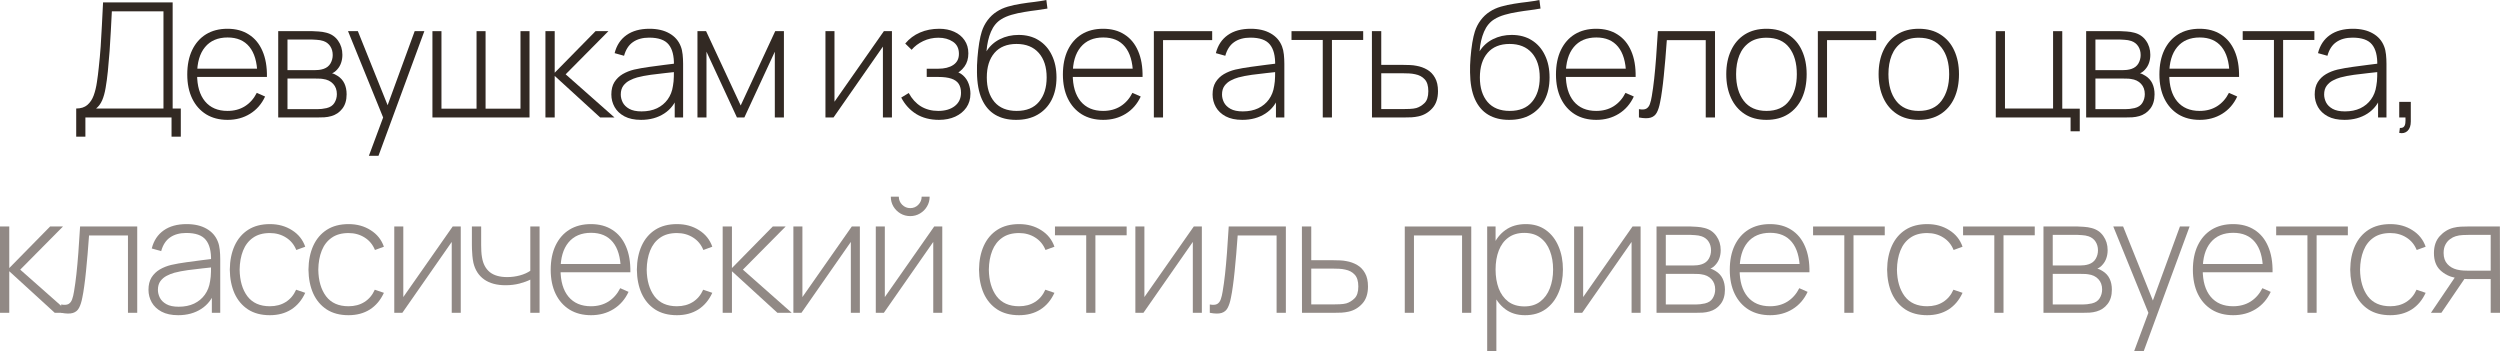 <?xml version="1.0" encoding="UTF-8"?> <svg xmlns="http://www.w3.org/2000/svg" viewBox="0 0 281.57 39.551" fill="none"><path d="M8.583 15.39V12.222C9.111 12.222 9.531 12.087 9.843 11.817C10.155 11.547 10.392 11.19 10.554 10.746C10.716 10.296 10.836 9.801 10.914 9.261C10.998 8.721 11.067 8.178 11.121 7.632C11.211 6.816 11.283 6.03 11.337 5.274C11.391 4.518 11.436 3.738 11.472 2.934C11.514 2.124 11.559 1.236 11.607 0.27H19.446V12.222H20.364V15.39H19.32V13.23H9.618V15.39H8.583ZM10.824 12.222H18.411V1.278H12.597C12.561 2.04 12.522 2.79 12.48 3.528C12.444 4.26 12.399 4.998 12.345 5.742C12.291 6.48 12.225 7.242 12.147 8.028C12.075 8.73 11.991 9.354 11.895 9.9C11.805 10.44 11.676 10.905 11.508 11.295C11.34 11.679 11.112 11.988 10.824 12.222Z" fill="#322923"></path><path d="M25.636 13.5C24.706 13.5 23.902 13.293 23.224 12.879C22.546 12.459 22.021 11.868 21.649 11.106C21.277 10.338 21.091 9.432 21.091 8.388C21.091 7.326 21.274 6.411 21.64 5.643C22.012 4.869 22.534 4.275 23.206 3.861C23.884 3.447 24.688 3.24 25.618 3.24C26.56 3.24 27.364 3.456 28.03 3.888C28.702 4.314 29.212 4.932 29.56 5.742C29.914 6.552 30.082 7.527 30.064 8.667H28.984V8.307C28.954 6.975 28.654 5.961 28.084 5.265C27.514 4.569 26.698 4.221 25.636 4.221C24.538 4.221 23.689 4.584 23.089 5.31C22.495 6.03 22.198 7.05 22.198 8.37C22.198 9.678 22.495 10.692 23.089 11.412C23.689 12.132 24.532 12.492 25.618 12.492C26.368 12.492 27.022 12.318 27.58 11.97C28.144 11.616 28.591 11.112 28.921 10.458L29.857 10.872C29.467 11.712 28.903 12.36 28.165 12.816C27.427 13.272 26.584 13.5 25.636 13.5ZM21.802 8.667V7.731H29.479V8.667H21.802Z" fill="#322923"></path><path d="M31.335 13.23V3.51H35.196C35.364 3.51 35.595 3.522 35.889 3.546C36.189 3.564 36.474 3.609 36.744 3.681C37.314 3.825 37.758 4.125 38.076 4.581C38.4 5.037 38.562 5.568 38.562 6.174C38.562 6.498 38.514 6.798 38.418 7.074C38.328 7.344 38.19 7.584 38.004 7.794C37.92 7.896 37.824 7.989 37.716 8.073C37.608 8.151 37.503 8.214 37.401 8.262C37.581 8.298 37.785 8.391 38.013 8.541C38.361 8.757 38.619 9.042 38.787 9.396C38.955 9.75 39.039 10.158 39.039 10.62C39.039 11.286 38.877 11.826 38.553 12.24C38.235 12.654 37.821 12.933 37.311 13.077C37.065 13.149 36.804 13.194 36.528 13.212C36.252 13.224 36 13.23 35.772 13.23H31.335ZM32.379 12.294H35.745C35.871 12.294 36.036 12.285 36.24 12.267C36.444 12.243 36.624 12.213 36.78 12.177C37.188 12.081 37.482 11.886 37.662 11.592C37.848 11.292 37.941 10.962 37.941 10.602C37.941 10.128 37.8 9.741 37.518 9.441C37.236 9.135 36.852 8.952 36.366 8.892C36.228 8.868 36.081 8.856 35.925 8.856C35.775 8.85 35.634 8.847 35.502 8.847H32.379V12.294ZM32.379 7.902H35.403C35.547 7.902 35.718 7.893 35.916 7.875C36.114 7.851 36.291 7.812 36.447 7.758C36.795 7.638 37.053 7.434 37.221 7.146C37.389 6.852 37.473 6.537 37.473 6.201C37.473 5.823 37.383 5.496 37.203 5.22C37.023 4.938 36.762 4.737 36.42 4.617C36.18 4.539 35.928 4.494 35.664 4.482C35.406 4.464 35.244 4.455 35.178 4.455H32.379V7.902Z" fill="#322923"></path><path d="M41.547 17.55L43.437 12.465L43.455 13.977L39.198 3.51H40.305L43.959 12.6H43.383L46.704 3.51H47.793L42.627 17.55H41.547Z" fill="#322923"></path><path d="M48.704 13.23V3.51H49.721V12.24H53.672V3.51H54.689V12.24H58.622V3.51H59.639V13.23H48.704Z" fill="#322923"></path><path d="M61.431 13.23V3.51H62.475V8.19L67.074 3.51H68.523L63.708 8.37L69.207 13.23H67.596L62.475 8.55V13.23H61.431Z" fill="#322923"></path><path d="M72.203 13.5C71.453 13.5 70.829 13.368 70.331 13.104C69.839 12.84 69.47 12.492 69.224 12.06C68.977 11.622 68.855 11.148 68.855 10.638C68.855 10.086 68.968 9.624 69.197 9.252C69.431 8.88 69.739 8.58 70.123 8.352C70.514 8.124 70.942 7.953 71.411 7.839C71.945 7.719 72.52 7.617 73.139 7.533C73.757 7.443 74.345 7.365 74.902 7.299C75.467 7.233 75.926 7.176 76.28 7.128L75.902 7.353C75.926 6.303 75.728 5.523 75.308 5.013C74.893 4.497 74.162 4.239 73.112 4.239C72.374 4.239 71.764 4.407 71.285 4.743C70.811 5.073 70.478 5.586 70.286 6.282L69.224 5.985C69.446 5.103 69.893 4.425 70.564 3.951C71.237 3.477 72.097 3.24 73.148 3.24C74.041 3.24 74.792 3.414 75.398 3.762C76.009 4.11 76.435 4.599 76.676 5.229C76.778 5.487 76.846 5.79 76.883 6.138C76.919 6.48 76.937 6.825 76.937 7.173V13.23H75.992V10.674L76.343 10.764C76.048 11.64 75.536 12.315 74.804 12.789C74.071 13.263 73.205 13.5 72.203 13.5ZM72.257 12.546C72.916 12.546 73.496 12.429 73.994 12.195C74.491 11.955 74.893 11.622 75.2 11.196C75.512 10.764 75.71 10.257 75.794 9.675C75.854 9.351 75.887 9 75.893 8.622C75.899 8.244 75.902 7.965 75.902 7.785L76.352 8.073C75.962 8.121 75.494 8.172 74.948 8.226C74.408 8.28 73.856 8.346 73.291 8.424C72.728 8.502 72.218 8.601 71.761 8.721C71.48 8.799 71.195 8.913 70.907 9.063C70.625 9.207 70.388 9.408 70.195 9.666C70.01 9.924 69.917 10.251 69.917 10.647C69.917 10.941 69.989 11.235 70.132 11.529C70.283 11.823 70.528 12.066 70.871 12.258C71.213 12.45 71.675 12.546 72.257 12.546Z" fill="#322923"></path><path d="M78.553 13.23V3.51H79.525L83.423 11.88L87.311 3.51H88.291V13.23H87.266V5.823L83.836 13.23H83L79.57 5.823V13.23H78.553Z" fill="#322923"></path><path d="M100.457 3.51V13.23H99.44V5.247L93.878 13.23H92.969V3.51H93.986V11.457L99.548 3.51H100.457Z" fill="#322923"></path><path d="M105.761 13.5C104.765 13.5 103.91 13.281 103.196 12.843C102.482 12.399 101.918 11.781 101.504 10.989L102.35 10.476C102.704 11.13 103.16 11.631 103.718 11.979C104.282 12.321 104.933 12.492 105.671 12.492C106.439 12.492 107.057 12.312 107.525 11.952C107.999 11.586 108.236 11.085 108.236 10.449C108.236 10.041 108.149 9.705 107.975 9.441C107.801 9.177 107.525 8.982 107.147 8.856C106.769 8.73 106.277 8.667 105.671 8.667H104.375V7.74H105.662C106.376 7.74 106.943 7.599 107.363 7.317C107.789 7.035 108.002 6.618 108.002 6.066C108.002 5.454 107.777 4.998 107.327 4.698C106.877 4.398 106.334 4.248 105.698 4.248C105.086 4.248 104.513 4.374 103.979 4.626C103.451 4.878 103.016 5.205 102.674 5.607L101.954 4.905C102.416 4.353 102.971 3.939 103.619 3.663C104.267 3.381 104.99 3.24 105.788 3.24C106.412 3.24 106.97 3.351 107.462 3.573C107.96 3.795 108.35 4.113 108.632 4.527C108.92 4.941 109.064 5.436 109.064 6.012C109.064 6.594 108.92 7.086 108.632 7.488C108.344 7.89 107.948 8.208 107.444 8.442L107.345 8.01C107.801 8.064 108.173 8.223 108.461 8.487C108.755 8.751 108.968 9.069 109.1 9.441C109.232 9.807 109.298 10.179 109.298 10.557C109.298 11.151 109.145 11.67 108.839 12.114C108.533 12.552 108.113 12.894 107.579 13.14C107.045 13.38 106.439 13.5 105.761 13.5Z" fill="#322923"></path><path d="M114.418 13.5C113.512 13.5 112.735 13.308 112.087 12.924C111.439 12.54 110.938 11.955 110.584 11.169C110.23 10.377 110.047 9.372 110.035 8.154C110.023 7.644 110.041 7.092 110.089 6.498C110.137 5.904 110.203 5.343 110.287 4.815C110.377 4.287 110.473 3.867 110.575 3.555C110.719 3.099 110.935 2.676 111.223 2.286C111.517 1.89 111.862 1.566 112.258 1.314C112.618 1.074 113.035 0.885 113.509 0.747C113.983 0.609 114.478 0.501 114.994 0.423C115.51 0.339 116.014 0.27 116.506 0.216C116.998 0.156 117.445 0.084 117.847 0L117.973 0.963C117.649 1.023 117.259 1.083 116.803 1.143C116.347 1.197 115.87 1.266 115.372 1.35C114.874 1.428 114.397 1.533 113.941 1.665C113.485 1.797 113.095 1.965 112.771 2.169C112.267 2.475 111.88 2.943 111.61 3.573C111.34 4.203 111.172 4.938 111.106 5.778C111.478 5.184 111.982 4.728 112.618 4.41C113.254 4.092 113.956 3.933 114.724 3.933C115.6 3.933 116.356 4.134 116.992 4.536C117.634 4.938 118.126 5.499 118.468 6.219C118.816 6.933 118.99 7.767 118.99 8.721C118.99 9.687 118.807 10.53 118.441 11.25C118.075 11.964 117.55 12.519 116.866 12.915C116.182 13.311 115.366 13.506 114.418 13.5ZM114.508 12.492C115.612 12.492 116.449 12.15 117.019 11.466C117.595 10.776 117.883 9.861 117.883 8.721C117.883 7.551 117.586 6.63 116.992 5.958C116.398 5.286 115.564 4.95 114.49 4.95C113.416 4.95 112.588 5.286 112.006 5.958C111.43 6.63 111.142 7.551 111.142 8.721C111.142 9.885 111.43 10.806 112.006 11.484C112.582 12.156 113.416 12.492 114.508 12.492Z" fill="#322923"></path><path d="M124.257 13.5C123.327 13.5 122.523 13.293 121.845 12.879C121.167 12.459 120.642 11.868 120.27 11.106C119.898 10.338 119.712 9.432 119.712 8.388C119.712 7.326 119.895 6.411 120.261 5.643C120.633 4.869 121.155 4.275 121.827 3.861C122.505 3.447 123.309 3.24 124.239 3.24C125.181 3.24 125.985 3.456 126.651 3.888C127.323 4.314 127.833 4.932 128.181 5.742C128.535 6.552 128.703 7.527 128.685 8.667H127.605V8.307C127.575 6.975 127.275 5.961 126.705 5.265C126.135 4.569 125.319 4.221 124.257 4.221C123.159 4.221 122.31 4.584 121.71 5.31C121.116 6.03 120.819 7.05 120.819 8.37C120.819 9.678 121.116 10.692 121.71 11.412C122.31 12.132 123.153 12.492 124.239 12.492C124.989 12.492 125.643 12.318 126.201 11.97C126.765 11.616 127.212 11.112 127.542 10.458L128.478 10.872C128.088 11.712 127.524 12.36 126.786 12.816C126.048 13.272 125.205 13.5 124.257 13.5ZM120.423 8.667V7.731H128.1V8.667H120.423Z" fill="#322923"></path><path d="M129.956 13.23V3.51H136.526V4.518H130.991V13.23H129.956Z" fill="#322923"></path><path d="M139.919 13.5C139.169 13.5 138.545 13.368 138.047 13.104C137.555 12.84 137.186 12.492 136.94 12.06C136.694 11.622 136.571 11.148 136.571 10.638C136.571 10.086 136.685 9.624 136.913 9.252C137.147 8.88 137.456 8.58 137.84 8.352C138.23 8.124 138.659 7.953 139.127 7.839C139.661 7.719 140.237 7.617 140.855 7.533C141.473 7.443 142.061 7.365 142.619 7.299C143.183 7.233 143.642 7.176 143.996 7.128L143.618 7.353C143.642 6.303 143.444 5.523 143.024 5.013C142.61 4.497 141.878 4.239 140.828 4.239C140.09 4.239 139.481 4.407 139.001 4.743C138.527 5.073 138.194 5.586 138.002 6.282L136.94 5.985C137.162 5.103 137.609 4.425 138.281 3.951C138.953 3.477 139.814 3.24 140.864 3.24C141.758 3.24 142.508 3.414 143.114 3.762C143.726 4.11 144.152 4.599 144.392 5.229C144.494 5.487 144.563 5.79 144.599 6.138C144.635 6.48 144.653 6.825 144.653 7.173V13.23H143.708V10.674L144.059 10.764C143.765 11.64 143.252 12.315 142.52 12.789C141.788 13.263 140.921 13.5 139.919 13.5ZM139.973 12.546C140.633 12.546 141.212 12.429 141.71 12.195C142.208 11.955 142.61 11.622 142.916 11.196C143.228 10.764 143.426 10.257 143.51 9.675C143.57 9.351 143.603 9 143.609 8.622C143.615 8.244 143.618 7.965 143.618 7.785L144.068 8.073C143.678 8.121 143.21 8.172 142.664 8.226C142.124 8.28 141.572 8.346 141.008 8.424C140.444 8.502 139.934 8.601 139.478 8.721C139.196 8.799 138.911 8.913 138.623 9.063C138.341 9.207 138.104 9.408 137.912 9.666C137.726 9.924 137.633 10.251 137.633 10.647C137.633 10.941 137.705 11.235 137.849 11.529C137.999 11.823 138.245 12.066 138.587 12.258C138.929 12.45 139.391 12.546 139.973 12.546Z" fill="#322923"></path><path d="M148.979 13.23V4.5H145.46V3.51H153.533V4.5H150.014V13.23H148.979Z" fill="#322923"></path><path d="M154.524 13.23L154.515 3.51H155.568V7.308H158.016C158.304 7.308 158.571 7.314 158.817 7.326C159.069 7.338 159.3 7.365 159.51 7.407C159.966 7.485 160.377 7.632 160.743 7.848C161.115 8.064 161.409 8.37 161.625 8.766C161.847 9.156 161.958 9.657 161.958 10.269C161.958 11.091 161.742 11.736 161.31 12.204C160.884 12.672 160.368 12.972 159.762 13.104C159.516 13.158 159.258 13.194 158.988 13.212C158.718 13.224 158.445 13.23 158.169 13.23H154.524ZM155.568 12.285H158.034C158.256 12.285 158.508 12.279 158.79 12.267C159.072 12.255 159.315 12.222 159.519 12.168C159.855 12.066 160.164 11.877 160.446 11.601C160.728 11.325 160.869 10.881 160.869 10.269C160.869 9.669 160.734 9.225 160.464 8.937C160.2 8.643 159.84 8.451 159.384 8.361C159.174 8.313 158.952 8.283 158.718 8.271C158.484 8.259 158.256 8.253 158.034 8.253H155.568V12.285Z" fill="#322923"></path><path d="M169.952 13.5C169.046 13.5 168.269 13.308 167.621 12.924C166.973 12.54 166.472 11.955 166.118 11.169C165.764 10.377 165.581 9.372 165.569 8.154C165.557 7.644 165.575 7.092 165.623 6.498C165.671 5.904 165.737 5.343 165.821 4.815C165.911 4.287 166.007 3.867 166.109 3.555C166.253 3.099 166.469 2.676 166.757 2.286C167.051 1.89 167.396 1.566 167.792 1.314C168.152 1.074 168.569 0.885 169.043 0.747C169.517 0.609 170.012 0.501 170.528 0.423C171.044 0.339 171.548 0.27 172.04 0.216C172.532 0.156 172.979 0.084 173.381 0L173.507 0.963C173.183 1.023 172.793 1.083 172.337 1.143C171.881 1.197 171.404 1.266 170.906 1.35C170.408 1.428 169.931 1.533 169.475 1.665C169.019 1.797 168.629 1.965 168.305 2.169C167.801 2.475 167.414 2.943 167.144 3.573C166.874 4.203 166.706 4.938 166.64 5.778C167.012 5.184 167.516 4.728 168.152 4.41C168.788 4.092 169.49 3.933 170.258 3.933C171.134 3.933 171.89 4.134 172.526 4.536C173.168 4.938 173.66 5.499 174.002 6.219C174.35 6.933 174.524 7.767 174.524 8.721C174.524 9.687 174.341 10.53 173.975 11.25C173.609 11.964 173.084 12.519 172.4 12.915C171.716 13.311 170.9 13.506 169.952 13.5ZM170.042 12.492C171.146 12.492 171.983 12.15 172.553 11.466C173.129 10.776 173.417 9.861 173.417 8.721C173.417 7.551 173.12 6.63 172.526 5.958C171.932 5.286 171.098 4.95 170.024 4.95C168.95 4.95 168.122 5.286 167.54 5.958C166.964 6.63 166.676 7.551 166.676 8.721C166.676 9.885 166.964 10.806 167.54 11.484C168.116 12.156 168.95 12.492 170.042 12.492Z" fill="#322923"></path><path d="M179.792 13.5C178.862 13.5 178.058 13.293 177.38 12.879C176.701 12.459 176.177 11.868 175.805 11.106C175.433 10.338 175.246 9.432 175.246 8.388C175.246 7.326 175.43 6.411 175.796 5.643C176.168 4.869 176.689 4.275 177.362 3.861C178.039 3.447 178.844 3.24 179.774 3.24C180.715 3.24 181.519 3.456 182.185 3.888C182.858 4.314 183.367 4.932 183.716 5.742C184.07 6.552 184.237 7.527 184.219 8.667H183.14V8.307C183.109 6.975 182.81 5.961 182.239 5.265C181.67 4.569 180.854 4.221 179.792 4.221C178.693 4.221 177.845 4.584 177.244 5.31C176.651 6.03 176.353 7.05 176.353 8.37C176.353 9.678 176.651 10.692 177.244 11.412C177.845 12.132 178.687 12.492 179.774 12.492C180.524 12.492 181.178 12.318 181.736 11.97C182.299 11.616 182.747 11.112 183.076 10.458L184.013 10.872C183.623 11.712 183.058 12.36 182.32 12.816C181.583 13.272 180.739 13.5 179.792 13.5ZM175.957 8.667V7.731H183.635V8.667H175.957Z" fill="#322923"></path><path d="M184.59 13.23V12.294C184.956 12.36 185.232 12.342 185.418 12.24C185.604 12.132 185.739 11.958 185.823 11.718C185.913 11.472 185.985 11.175 186.039 10.827C186.141 10.227 186.231 9.573 186.309 8.865C186.387 8.151 186.459 7.356 186.525 6.48C186.591 5.598 186.657 4.608 186.723 3.51H193.158V13.23H192.114V4.518H187.731C187.683 5.238 187.629 5.937 187.569 6.615C187.515 7.293 187.455 7.938 187.389 8.55C187.329 9.156 187.263 9.711 187.191 10.215C187.125 10.713 187.053 11.145 186.975 11.511C186.885 11.991 186.762 12.378 186.606 12.672C186.456 12.96 186.225 13.152 185.913 13.248C185.601 13.344 185.16 13.338 184.59 13.23Z" fill="#322923"></path><path d="M198.953 13.5C197.987 13.5 197.168 13.281 196.496 12.843C195.824 12.405 195.311 11.799 194.957 11.025C194.603 10.251 194.426 9.36 194.426 8.352C194.426 7.338 194.606 6.447 194.966 5.679C195.326 4.905 195.842 4.305 196.514 3.879C197.192 3.453 198.005 3.24 198.953 3.24C199.919 3.24 200.738 3.459 201.41 3.897C202.088 4.329 202.601 4.929 202.949 5.697C203.303 6.465 203.48 7.35 203.48 8.352C203.48 9.378 203.303 10.278 202.949 11.052C202.595 11.82 202.079 12.42 201.401 12.852C200.723 13.284 199.907 13.5 198.953 13.5ZM198.953 12.492C200.099 12.492 200.954 12.108 201.518 11.34C202.088 10.572 202.373 9.576 202.373 8.352C202.373 7.104 202.088 6.108 201.518 5.364C200.948 4.62 200.093 4.248 198.953 4.248C198.179 4.248 197.54 4.425 197.036 4.779C196.532 5.127 196.154 5.61 195.902 6.228C195.656 6.84 195.533 7.548 195.533 8.352C195.533 9.6 195.821 10.602 196.397 11.358C196.979 12.114 197.831 12.492 198.953 12.492Z" fill="#322923"></path><path d="M204.74 13.23V3.51H211.31V4.518H205.775V13.23H204.74Z" fill="#322923"></path><path d="M216.11 13.5C215.144 13.5 214.325 13.281 213.653 12.843C212.981 12.405 212.468 11.799 212.114 11.025C211.76 10.251 211.583 9.36 211.583 8.352C211.583 7.338 211.763 6.447 212.123 5.679C212.483 4.905 212.999 4.305 213.671 3.879C214.349 3.453 215.162 3.24 216.11 3.24C217.076 3.24 217.895 3.459 218.567 3.897C219.245 4.329 219.758 4.929 220.106 5.697C220.46 6.465 220.637 7.35 220.637 8.352C220.637 9.378 220.46 10.278 220.106 11.052C219.752 11.82 219.236 12.42 218.558 12.852C217.88 13.284 217.064 13.5 216.11 13.5ZM216.11 12.492C217.256 12.492 218.111 12.108 218.675 11.34C219.245 10.572 219.53 9.576 219.53 8.352C219.53 7.104 219.245 6.108 218.675 5.364C218.105 4.62 217.25 4.248 216.11 4.248C215.336 4.248 214.697 4.425 214.193 4.779C213.689 5.127 213.311 5.61 213.059 6.228C212.813 6.84 212.69 7.548 212.69 8.352C212.69 9.6 212.978 10.602 213.554 11.358C214.136 12.114 214.988 12.492 216.11 12.492Z" fill="#322923"></path><path d="M233.205 14.787V13.23H224.781V3.51H225.816V12.222H231.234V3.51H232.269V12.24H234.24V14.787H233.205Z" fill="#322923"></path><path d="M234.959 13.23V3.51H238.82C238.988 3.51 239.219 3.522 239.513 3.546C239.813 3.564 240.099 3.609 240.368 3.681C240.938 3.825 241.382 4.125 241.701 4.581C242.025 5.037 242.186 5.568 242.186 6.174C242.186 6.498 242.138 6.798 242.043 7.074C241.952 7.344 241.814 7.584 241.629 7.794C241.544 7.896 241.448 7.989 241.34 8.073C241.232 8.151 241.127 8.214 241.025 8.262C241.205 8.298 241.409 8.391 241.637 8.541C241.985 8.757 242.243 9.042 242.411 9.396C242.579 9.75 242.663 10.158 242.663 10.62C242.663 11.286 242.501 11.826 242.177 12.24C241.859 12.654 241.445 12.933 240.935 13.077C240.689 13.149 240.428 13.194 240.152 13.212C239.876 13.224 239.624 13.23 239.396 13.23H234.959ZM236.003 12.294H239.369C239.495 12.294 239.66 12.285 239.864 12.267C240.068 12.243 240.248 12.213 240.404 12.177C240.812 12.081 241.106 11.886 241.287 11.592C241.472 11.292 241.565 10.962 241.565 10.602C241.565 10.128 241.424 9.741 241.142 9.441C240.861 9.135 240.477 8.952 239.99 8.892C239.852 8.868 239.706 8.856 239.549 8.856C239.399 8.85 239.258 8.847 239.126 8.847H236.003V12.294ZM236.003 7.902H239.027C239.171 7.902 239.343 7.893 239.54 7.875C239.739 7.851 239.915 7.812 240.072 7.758C240.419 7.638 240.677 7.434 240.846 7.146C241.013 6.852 241.097 6.537 241.097 6.201C241.097 5.823 241.007 5.496 240.827 5.22C240.647 4.938 240.386 4.737 240.044 4.617C239.804 4.539 239.552 4.494 239.289 4.482C239.03 4.464 238.868 4.455 238.802 4.455H236.003V7.902Z" fill="#322923"></path><path d="M247.754 13.5C246.824 13.5 246.02 13.293 245.342 12.879C244.664 12.459 244.139 11.868 243.767 11.106C243.395 10.338 243.209 9.432 243.209 8.388C243.209 7.326 243.392 6.411 243.758 5.643C244.13 4.869 244.652 4.275 245.324 3.861C246.002 3.447 246.806 3.24 247.736 3.24C248.678 3.24 249.482 3.456 250.148 3.888C250.82 4.314 251.33 4.932 251.679 5.742C252.032 6.552 252.199 7.527 252.182 8.667H251.102V8.307C251.072 6.975 250.772 5.961 250.203 5.265C249.632 4.569 248.816 4.221 247.754 4.221C246.656 4.221 245.807 4.584 245.207 5.31C244.613 6.03 244.316 7.05 244.316 8.37C244.316 9.678 244.613 10.692 245.207 11.412C245.807 12.132 246.65 12.492 247.736 12.492C248.486 12.492 249.14 12.318 249.698 11.97C250.263 11.616 250.71 11.112 251.04 10.458L251.974 10.872C251.584 11.712 251.022 12.36 250.283 12.816C249.545 13.272 248.702 13.5 247.754 13.5ZM243.92 8.667V7.731H251.597V8.667H243.92Z" fill="#322923"></path><path d="M256.109 13.23V4.5H252.591V3.51H260.664V4.5H257.143V13.23H256.109Z" fill="#322923"></path><path d="M264.049 13.5C263.299 13.5 262.675 13.368 262.178 13.104C261.686 12.84 261.316 12.492 261.071 12.06C260.824 11.622 260.701 11.148 260.701 10.638C260.701 10.086 260.814 9.624 261.043 9.252C261.276 8.88 261.586 8.58 261.97 8.352C262.36 8.124 262.79 7.953 263.257 7.839C263.792 7.719 264.366 7.617 264.986 7.533C265.603 7.443 266.19 7.365 266.75 7.299C267.312 7.233 267.772 7.176 268.126 7.128L267.747 7.353C267.772 6.303 267.574 5.523 267.155 5.013C266.74 4.497 266.008 4.239 264.958 4.239C264.219 4.239 263.612 4.407 263.13 4.743C262.657 5.073 262.323 5.586 262.133 6.282L261.071 5.985C261.291 5.103 261.738 4.425 262.41 3.951C263.082 3.477 263.944 3.24 264.993 3.24C265.888 3.24 266.637 3.414 267.244 3.762C267.857 4.11 268.281 4.599 268.521 5.229C268.624 5.487 268.694 5.79 268.729 6.138C268.766 6.48 268.783 6.825 268.783 7.173V13.23H267.837V10.674L268.189 10.764C267.894 11.64 267.382 12.315 266.65 12.789C265.918 13.263 265.051 13.5 264.049 13.5ZM264.104 12.546C264.764 12.546 265.341 12.429 265.84 12.195C266.338 11.955 266.74 11.622 267.045 11.196C267.357 10.764 267.557 10.257 267.639 9.675C267.699 9.351 267.732 9 267.739 8.622C267.744 8.244 267.747 7.965 267.747 7.785L268.199 8.073C267.807 8.121 267.339 8.172 266.795 8.226C266.253 8.28 265.703 8.346 265.138 8.424C264.574 8.502 264.064 8.601 263.607 8.721C263.327 8.799 263.04 8.913 262.752 9.063C262.47 9.207 262.233 9.408 262.043 9.666C261.855 9.924 261.763 10.251 261.763 10.647C261.763 10.941 261.835 11.235 261.978 11.529C262.128 11.823 262.375 12.066 262.717 12.258C263.06 12.45 263.522 12.546 264.104 12.546Z" fill="#322923"></path><path d="M270.22 14.967L270.293 14.409C270.515 14.421 270.67 14.37 270.76 14.256C270.85 14.148 270.9 14.001 270.912 13.815C270.93 13.635 270.935 13.44 270.922 13.23H270.22V11.475H271.524V13.68C271.524 14.154 271.402 14.508 271.157 14.742C270.91 14.976 270.597 15.051 270.22 14.967Z" fill="#322923"></path><path d="M0 35.23V25.51H1.044V30.19L5.643 25.51H7.092L2.277 30.37L7.776 35.23H6.165L1.044 30.55V35.23H0Z" fill="#918985"></path><path d="M6.888 35.23V34.294C7.254 34.36 7.53 34.342 7.716 34.24C7.902 34.132 8.037 33.958 8.121 33.718C8.211 33.472 8.283 33.175 8.337 32.827C8.439 32.227 8.529 31.573 8.607 30.865C8.685 30.151 8.757 29.356 8.823 28.48C8.889 27.598 8.955 26.608 9.021 25.51H15.456V35.23H14.412V26.518H10.029C9.981 27.238 9.927 27.937 9.867 28.615C9.813 29.293 9.753 29.938 9.687 30.55C9.627 31.156 9.561 31.711 9.489 32.215C9.423 32.713 9.351 33.145 9.273 33.511C9.183 33.991 9.06 34.378 8.904 34.672C8.754 34.96 8.523 35.152 8.211 35.248C7.899 35.344 7.458 35.338 6.888 35.23Z" fill="#918985"></path><path d="M20.071 35.5C19.321 35.5 18.697 35.368 18.199 35.104C17.707 34.84 17.338 34.492 17.092 34.06C16.846 33.622 16.723 33.148 16.723 32.638C16.723 32.086 16.837 31.624 17.065 31.252C17.299 30.88 17.608 30.58 17.992 30.352C18.382 30.124 18.811 29.953 19.279 29.839C19.813 29.719 20.389 29.617 21.007 29.533C21.625 29.443 22.213 29.365 22.771 29.299C23.335 29.233 23.794 29.176 24.148 29.128L23.77 29.353C23.794 28.303 23.596 27.523 23.176 27.013C22.762 26.497 22.03 26.239 20.98 26.239C20.242 26.239 19.633 26.407 19.153 26.743C18.679 27.073 18.346 27.586 18.154 28.282L17.092 27.985C17.314 27.103 17.761 26.425 18.433 25.951C19.105 25.477 19.966 25.24 21.016 25.24C21.91 25.24 22.66 25.414 23.266 25.762C23.878 26.11 24.304 26.599 24.544 27.229C24.646 27.487 24.715 27.79 24.751 28.138C24.787 28.48 24.805 28.825 24.805 29.173V35.23H23.86V32.674L24.211 32.764C23.917 33.64 23.404 34.315 22.672 34.789C21.94 35.263 21.073 35.5 20.071 35.5ZM20.125 34.546C20.785 34.546 21.364 34.429 21.862 34.195C22.36 33.955 22.762 33.622 23.068 33.196C23.38 32.764 23.578 32.257 23.662 31.675C23.722 31.351 23.755 31 23.761 30.622C23.767 30.244 23.77 29.965 23.77 29.785L24.22 30.073C23.83 30.121 23.362 30.172 22.816 30.226C22.276 30.28 21.724 30.346 21.16 30.424C20.596 30.502 20.086 30.601 19.63 30.721C19.348 30.799 19.063 30.913 18.775 31.063C18.493 31.207 18.256 31.408 18.064 31.666C17.878 31.924 17.785 32.251 17.785 32.647C17.785 32.941 17.857 33.235 18.001 33.529C18.151 33.823 18.397 34.066 18.739 34.258C19.081 34.45 19.543 34.546 20.125 34.546Z" fill="#918985"></path><path d="M30.391 35.5C29.419 35.5 28.6 35.284 27.934 34.852C27.268 34.414 26.761 33.811 26.413 33.043C26.071 32.269 25.894 31.378 25.882 30.37C25.894 29.344 26.074 28.447 26.422 27.679C26.776 26.905 27.286 26.305 27.952 25.879C28.618 25.453 29.434 25.24 30.4 25.24C31.342 25.24 32.17 25.468 32.884 25.924C33.604 26.374 34.102 26.995 34.378 27.787L33.37 28.156C33.124 27.55 32.737 27.082 32.209 26.752C31.681 26.416 31.075 26.248 30.391 26.248C29.623 26.248 28.99 26.425 28.492 26.779C27.994 27.127 27.622 27.61 27.376 28.228C27.13 28.846 27.001 29.56 26.989 30.37C27.007 31.612 27.298 32.611 27.862 33.367C28.432 34.117 29.275 34.492 30.391 34.492C31.081 34.492 31.678 34.333 32.182 34.015C32.692 33.697 33.082 33.235 33.352 32.629L34.378 32.98C34 33.802 33.472 34.429 32.794 34.861C32.116 35.287 31.315 35.5 30.391 35.5Z" fill="#918985"></path><path d="M39.251 35.5C38.279 35.5 37.46 35.284 36.794 34.852C36.128 34.414 35.621 33.811 35.273 33.043C34.931 32.269 34.754 31.378 34.742 30.37C34.754 29.344 34.934 28.447 35.282 27.679C35.636 26.905 36.146 26.305 36.812 25.879C37.478 25.453 38.294 25.24 39.26 25.24C40.202 25.24 41.03 25.468 41.744 25.924C42.464 26.374 42.962 26.995 43.238 27.787L42.23 28.156C41.984 27.55 41.597 27.082 41.069 26.752C40.541 26.416 39.935 26.248 39.251 26.248C38.483 26.248 37.85 26.425 37.352 26.779C36.854 27.127 36.482 27.61 36.236 28.228C35.99 28.846 35.861 29.56 35.849 30.37C35.867 31.612 36.158 32.611 36.722 33.367C37.292 34.117 38.135 34.492 39.251 34.492C39.941 34.492 40.538 34.333 41.042 34.015C41.552 33.697 41.942 33.235 42.212 32.629L43.238 32.98C42.86 33.802 42.332 34.429 41.654 34.861C40.976 35.287 40.175 35.5 39.251 35.5Z" fill="#918985"></path><path d="M51.894 25.51V35.23H50.877V27.247L45.315 35.23H44.406V25.51H45.423V33.457L50.985 25.51H51.894Z" fill="#918985"></path><path d="M59.727 35.23V31.495C59.409 31.657 59.004 31.804 58.512 31.936C58.026 32.062 57.498 32.125 56.928 32.125C55.95 32.125 55.152 31.909 54.534 31.477C53.916 31.039 53.511 30.412 53.319 29.596C53.265 29.344 53.226 29.08 53.202 28.804C53.178 28.528 53.163 28.279 53.157 28.057C53.151 27.829 53.148 27.67 53.148 27.58V25.51H54.192V27.58C54.192 27.802 54.198 28.039 54.21 28.291C54.222 28.543 54.249 28.783 54.291 29.011C54.411 29.725 54.702 30.271 55.164 30.649C55.632 31.021 56.283 31.207 57.117 31.207C57.615 31.207 58.095 31.144 58.557 31.018C59.019 30.892 59.409 30.718 59.727 30.496V25.51H60.771V35.23H59.727Z" fill="#918985"></path><path d="M66.571 35.5C65.64 35.5 64.836 35.293 64.159 34.879C63.48 34.459 62.956 33.868 62.584 33.106C62.212 32.338 62.025 31.432 62.025 30.388C62.025 29.326 62.209 28.411 62.575 27.643C62.947 26.869 63.468 26.275 64.141 25.861C64.818 25.447 65.622 25.24 66.553 25.24C67.494 25.24 68.298 25.456 68.964 25.888C69.637 26.314 70.146 26.932 70.495 27.742C70.849 28.552 71.016 29.527 70.998 30.667H69.918V30.307C69.888 28.975 69.589 27.961 69.018 27.265C68.449 26.569 67.632 26.221 66.571 26.221C65.472 26.221 64.624 26.584 64.023 27.31C63.43 28.03 63.132 29.05 63.132 30.37C63.132 31.678 63.43 32.692 64.023 33.412C64.624 34.132 65.466 34.492 66.553 34.492C67.303 34.492 67.956 34.318 68.515 33.97C69.078 33.616 69.525 33.112 69.855 32.458L70.792 32.872C70.402 33.712 69.837 34.36 69.099 34.816C68.361 35.272 67.518 35.5 66.571 35.5ZM62.736 30.667V29.731H70.414V30.667H62.736Z" fill="#918985"></path><path d="M76.238 35.5C75.266 35.5 74.447 35.284 73.781 34.852C73.115 34.414 72.608 33.811 72.26 33.043C71.918 32.269 71.741 31.378 71.729 30.37C71.741 29.344 71.921 28.447 72.269 27.679C72.623 26.905 73.133 26.305 73.799 25.879C74.465 25.453 75.281 25.24 76.247 25.24C77.189 25.24 78.017 25.468 78.731 25.924C79.451 26.374 79.949 26.995 80.225 27.787L79.217 28.156C78.971 27.55 78.584 27.082 78.056 26.752C77.528 26.416 76.922 26.248 76.238 26.248C75.47 26.248 74.837 26.425 74.339 26.779C73.841 27.127 73.469 27.61 73.223 28.228C72.977 28.846 72.848 29.56 72.836 30.37C72.854 31.612 73.145 32.611 73.709 33.367C74.279 34.117 75.122 34.492 76.238 34.492C76.928 34.492 77.525 34.333 78.029 34.015C78.539 33.697 78.929 33.235 79.199 32.629L80.225 32.98C79.847 33.802 79.319 34.429 78.641 34.861C77.963 35.287 77.162 35.5 76.238 35.5Z" fill="#918985"></path><path d="M81.393 35.23V25.51H82.437V30.19L87.036 25.51H88.485L83.67 30.37L89.169 35.23H87.558L82.437 30.55V35.23H81.393Z" fill="#918985"></path><path d="M96.845 25.51V35.23H95.828V27.247L90.266 35.23H89.357V25.51H90.374V33.457L95.936 25.51H96.845Z" fill="#918985"></path><path d="M102.518 24.34C102.116 24.34 101.747 24.241 101.411 24.043C101.08 23.845 100.817 23.581 100.619 23.251C100.427 22.921 100.33 22.555 100.33 22.153H101.231C101.231 22.501 101.357 22.804 101.609 23.062C101.866 23.314 102.17 23.44 102.518 23.44C102.878 23.44 103.181 23.314 103.426 23.062C103.679 22.804 103.805 22.501 103.805 22.153H104.705C104.705 22.555 104.605 22.921 104.408 23.251C104.215 23.581 103.952 23.845 103.616 24.043C103.286 24.241 102.92 24.34 102.518 24.34ZM106.127 25.51V35.23H105.11V27.247L99.547 35.23H98.639V25.51H99.656V33.457L105.218 25.51H106.127Z" fill="#918985"></path><path d="M114.773 35.5C113.801 35.5 112.982 35.284 112.316 34.852C111.65 34.414 111.143 33.811 110.795 33.043C110.453 32.269 110.276 31.378 110.264 30.37C110.276 29.344 110.456 28.447 110.804 27.679C111.158 26.905 111.668 26.305 112.334 25.879C113 25.453 113.816 25.24 114.782 25.24C115.724 25.24 116.552 25.468 117.266 25.924C117.986 26.374 118.484 26.995 118.76 27.787L117.752 28.156C117.506 27.55 117.119 27.082 116.591 26.752C116.063 26.416 115.457 26.248 114.773 26.248C114.005 26.248 113.372 26.425 112.874 26.779C112.376 27.127 112.004 27.61 111.758 28.228C111.512 28.846 111.383 29.56 111.371 30.37C111.389 31.612 111.68 32.611 112.244 33.367C112.814 34.117 113.657 34.492 114.773 34.492C115.463 34.492 116.06 34.333 116.564 34.015C117.074 33.697 117.464 33.235 117.734 32.629L118.76 32.98C118.382 33.802 117.854 34.429 117.176 34.861C116.498 35.287 115.697 35.5 114.773 35.5Z" fill="#918985"></path><path d="M122.338 35.23V26.5H118.819V25.51H126.892V26.5H123.373V35.23H122.338Z" fill="#918985"></path><path d="M135.362 25.51V35.23H134.345V27.247L128.783 35.23H127.874V25.51H128.891V33.457L134.453 25.51H135.362Z" fill="#918985"></path><path d="M136.256 35.23V34.294C136.622 34.36 136.898 34.342 137.084 34.24C137.27 34.132 137.405 33.958 137.489 33.718C137.579 33.472 137.651 33.175 137.705 32.827C137.807 32.227 137.897 31.573 137.975 30.865C138.053 30.151 138.125 29.356 138.191 28.48C138.257 27.598 138.323 26.608 138.389 25.51H144.824V35.23H143.78V26.518H139.397C139.349 27.238 139.295 27.937 139.235 28.615C139.181 29.293 139.121 29.938 139.055 30.55C138.995 31.156 138.929 31.711 138.857 32.215C138.791 32.713 138.719 33.145 138.641 33.511C138.551 33.991 138.428 34.378 138.272 34.672C138.122 34.96 137.891 35.152 137.579 35.248C137.267 35.344 136.826 35.338 136.256 35.23Z" fill="#918985"></path><path d="M146.64 35.23L146.631 25.51H147.684V29.308H150.132C150.42 29.308 150.687 29.314 150.933 29.326C151.185 29.338 151.416 29.365 151.626 29.407C152.082 29.485 152.493 29.632 152.859 29.848C153.231 30.064 153.525 30.37 153.741 30.766C153.963 31.156 154.074 31.657 154.074 32.269C154.074 33.091 153.858 33.736 153.426 34.204C153 34.672 152.484 34.972 151.878 35.104C151.632 35.158 151.374 35.194 151.104 35.212C150.834 35.224 150.561 35.23 150.285 35.23H146.64ZM147.684 34.285H150.15C150.372 34.285 150.624 34.279 150.906 34.267C151.188 34.255 151.431 34.222 151.635 34.168C151.971 34.066 152.28 33.877 152.562 33.601C152.844 33.325 152.985 32.881 152.985 32.269C152.985 31.669 152.85 31.225 152.58 30.937C152.316 30.643 151.956 30.451 151.5 30.361C151.29 30.313 151.068 30.283 150.834 30.271C150.6 30.259 150.372 30.253 150.15 30.253H147.684V34.285Z" fill="#918985"></path><path d="M158.217 35.23V25.51H165.705V35.23H164.669V26.518H159.251V35.23H158.217Z" fill="#918985"></path><path d="M171.755 35.5C170.879 35.5 170.138 35.272 169.533 34.816C168.926 34.36 168.464 33.745 168.146 32.971C167.828 32.197 167.669 31.324 167.669 30.352C167.669 29.374 167.828 28.501 168.146 27.733C168.464 26.959 168.935 26.35 169.56 25.906C170.183 25.462 170.948 25.24 171.854 25.24C172.737 25.24 173.49 25.465 174.113 25.915C174.737 26.365 175.211 26.977 175.535 27.751C175.866 28.525 176.03 29.392 176.03 30.352C176.03 31.324 175.863 32.2 175.526 32.98C175.196 33.754 174.714 34.369 174.077 34.825C173.447 35.275 172.674 35.5 171.755 35.5ZM167.498 39.55V25.51H168.444V32.998H168.533V39.55H167.498ZM171.692 34.51C172.406 34.51 173 34.327 173.475 33.961C173.954 33.595 174.315 33.1 174.554 32.476C174.8 31.846 174.923 31.138 174.923 30.352C174.923 29.572 174.803 28.873 174.563 28.255C174.329 27.631 173.972 27.139 173.493 26.779C173.018 26.413 172.412 26.23 171.674 26.23C170.96 26.23 170.364 26.407 169.883 26.761C169.403 27.109 169.043 27.595 168.804 28.219C168.563 28.843 168.444 29.554 168.444 30.352C168.444 31.144 168.56 31.855 168.795 32.485C169.034 33.109 169.394 33.604 169.874 33.97C170.361 34.33 170.966 34.51 171.692 34.51Z" fill="#918985"></path><path d="M184.778 25.51V35.23H183.761V27.247L178.199 35.23H177.29V25.51H178.307V33.457L183.869 25.51H184.778Z" fill="#918985"></path><path d="M186.572 35.23V25.51H190.433C190.601 25.51 190.832 25.522 191.126 25.546C191.426 25.564 191.711 25.609 191.981 25.681C192.551 25.825 192.995 26.125 193.313 26.581C193.637 27.037 193.799 27.568 193.799 28.174C193.799 28.498 193.751 28.798 193.655 29.074C193.565 29.344 193.427 29.584 193.241 29.794C193.157 29.896 193.061 29.989 192.953 30.073C192.845 30.151 192.74 30.214 192.638 30.262C192.818 30.298 193.022 30.391 193.25 30.541C193.598 30.757 193.856 31.042 194.024 31.396C194.192 31.75 194.276 32.158 194.276 32.62C194.276 33.286 194.114 33.826 193.79 34.24C193.472 34.654 193.058 34.933 192.548 35.077C192.302 35.149 192.041 35.194 191.765 35.212C191.489 35.224 191.237 35.23 191.009 35.23H186.572ZM187.616 34.294H190.982C191.108 34.294 191.273 34.285 191.477 34.267C191.681 34.243 191.861 34.213 192.017 34.177C192.425 34.081 192.719 33.886 192.899 33.592C193.085 33.292 193.178 32.962 193.178 32.602C193.178 32.128 193.037 31.741 192.755 31.441C192.473 31.135 192.089 30.952 191.603 30.892C191.465 30.868 191.318 30.856 191.162 30.856C191.012 30.85 190.871 30.847 190.739 30.847H187.616V34.294ZM187.616 29.902H190.64C190.784 29.902 190.955 29.893 191.153 29.875C191.351 29.851 191.528 29.812 191.684 29.758C192.032 29.638 192.29 29.434 192.458 29.146C192.626 28.852 192.71 28.537 192.71 28.201C192.71 27.823 192.62 27.496 192.44 27.22C192.26 26.938 191.999 26.737 191.657 26.617C191.417 26.539 191.165 26.494 190.901 26.482C190.643 26.464 190.481 26.455 190.415 26.455H187.616V29.902Z" fill="#918985"></path><path d="M199.367 35.5C198.437 35.5 197.633 35.293 196.955 34.879C196.277 34.459 195.752 33.868 195.38 33.106C195.008 32.338 194.822 31.432 194.822 30.388C194.822 29.326 195.005 28.411 195.371 27.643C195.743 26.869 196.265 26.275 196.937 25.861C197.615 25.447 198.419 25.24 199.349 25.24C200.291 25.24 201.095 25.456 201.761 25.888C202.433 26.314 202.943 26.932 203.291 27.742C203.645 28.552 203.813 29.527 203.795 30.667H202.715V30.307C202.685 28.975 202.385 27.961 201.815 27.265C201.245 26.569 200.429 26.221 199.367 26.221C198.269 26.221 197.42 26.584 196.82 27.31C196.226 28.03 195.929 29.05 195.929 30.37C195.929 31.678 196.226 32.692 196.82 33.412C197.42 34.132 198.263 34.492 199.349 34.492C200.099 34.492 200.753 34.318 201.311 33.97C201.875 33.616 202.322 33.112 202.652 32.458L203.588 32.872C203.198 33.712 202.634 34.36 201.896 34.816C201.158 35.272 200.315 35.5 199.367 35.5ZM195.533 30.667V29.731H203.21V30.667H195.533Z" fill="#918985"></path><path d="M207.722 35.23V26.5H204.203V25.51H212.276V26.5H208.757V35.23H207.722Z" fill="#918985"></path><path d="M217.051 35.5C216.079 35.5 215.26 35.284 214.594 34.852C213.928 34.414 213.421 33.811 213.073 33.043C212.731 32.269 212.554 31.378 212.542 30.37C212.554 29.344 212.734 28.447 213.082 27.679C213.436 26.905 213.946 26.305 214.612 25.879C215.278 25.453 216.094 25.24 217.06 25.24C218.002 25.24 218.83 25.468 219.544 25.924C220.264 26.374 220.762 26.995 221.038 27.787L220.03 28.156C219.784 27.55 219.397 27.082 218.869 26.752C218.341 26.416 217.735 26.248 217.051 26.248C216.283 26.248 215.65 26.425 215.152 26.779C214.654 27.127 214.282 27.61 214.036 28.228C213.79 28.846 213.661 29.56 213.649 30.37C213.667 31.612 213.958 32.611 214.522 33.367C215.092 34.117 215.935 34.492 217.051 34.492C217.741 34.492 218.338 34.333 218.842 34.015C219.352 33.697 219.742 33.235 220.012 32.629L221.038 32.98C220.66 33.802 220.132 34.429 219.454 34.861C218.776 35.287 217.975 35.5 217.051 35.5Z" fill="#918985"></path><path d="M224.616 35.23V26.5H221.097V25.51H229.17V26.5H225.651V35.23H224.616Z" fill="#918985"></path><path d="M230.152 35.23V25.51H234.013C234.181 25.51 234.412 25.522 234.706 25.546C235.006 25.564 235.291 25.609 235.561 25.681C236.131 25.825 236.575 26.125 236.893 26.581C237.217 27.037 237.379 27.568 237.379 28.174C237.379 28.498 237.331 28.798 237.235 29.074C237.145 29.344 237.007 29.584 236.821 29.794C236.737 29.896 236.641 29.989 236.533 30.073C236.425 30.151 236.32 30.214 236.218 30.262C236.398 30.298 236.602 30.391 236.83 30.541C237.178 30.757 237.436 31.042 237.604 31.396C237.772 31.75 237.856 32.158 237.856 32.62C237.856 33.286 237.694 33.826 237.37 34.24C237.052 34.654 236.638 34.933 236.128 35.077C235.882 35.149 235.621 35.194 235.345 35.212C235.069 35.224 234.817 35.23 234.589 35.23H230.152ZM231.196 34.294H234.562C234.688 34.294 234.853 34.285 235.057 34.267C235.261 34.243 235.441 34.213 235.597 34.177C236.005 34.081 236.299 33.886 236.479 33.592C236.665 33.292 236.758 32.962 236.758 32.602C236.758 32.128 236.617 31.741 236.335 31.441C236.053 31.135 235.669 30.952 235.183 30.892C235.045 30.868 234.898 30.856 234.742 30.856C234.592 30.85 234.451 30.847 234.319 30.847H231.196V34.294ZM231.196 29.902H234.22C234.364 29.902 234.535 29.893 234.733 29.875C234.931 29.851 235.108 29.812 235.264 29.758C235.612 29.638 235.87 29.434 236.038 29.146C236.206 28.852 236.29 28.537 236.29 28.201C236.29 27.823 236.2 27.496 236.02 27.22C235.84 26.938 235.579 26.737 235.237 26.617C234.997 26.539 234.745 26.494 234.481 26.482C234.223 26.464 234.061 26.455 233.995 26.455H231.196V29.902Z" fill="#918985"></path><path d="M240.364 39.55L242.254 34.465L242.272 35.977L238.015 25.51H239.122L242.776 34.6H242.199L245.521 25.51H246.61L241.443 39.55H240.364Z" fill="#918985"></path><path d="M251.524 35.5C250.595 35.5 249.791 35.293 249.114 34.879C248.435 34.459 247.91 33.868 247.539 33.106C247.167 32.338 246.98 31.432 246.98 30.388C246.98 29.326 247.164 28.411 247.529 27.643C247.901 26.869 248.423 26.275 249.095 25.861C249.773 25.447 250.578 25.24 251.507 25.24C252.449 25.24 253.253 25.456 253.92 25.888C254.593 26.314 255.102 26.932 255.449 27.742C255.804 28.552 255.972 29.527 255.954 30.667H254.872V30.307C254.842 28.975 254.543 27.961 253.973 27.265C253.403 26.569 252.586 26.221 251.524 26.221C250.428 26.221 249.578 26.584 248.978 27.31C248.384 28.03 248.087 29.05 248.087 30.37C248.087 31.678 248.384 32.692 248.978 33.412C249.578 34.132 250.42 34.492 251.507 34.492C252.257 34.492 252.911 34.318 253.468 33.97C254.033 33.616 254.48 33.112 254.81 32.458L255.747 32.872C255.357 33.712 254.792 34.36 254.055 34.816C253.316 35.272 252.474 35.5 251.524 35.5ZM247.691 30.667V29.731H255.37V30.667H247.691Z" fill="#918985"></path><path d="M259.882 35.23V26.5H256.361V25.51H264.434V26.5H260.916V35.23H259.882Z" fill="#918985"></path><path d="M269.211 35.5C268.239 35.5 267.419 35.284 266.752 34.852C266.088 34.414 265.581 33.811 265.231 33.043C264.888 32.269 264.714 31.378 264.701 30.37C264.714 29.344 264.893 28.447 265.241 27.679C265.596 26.905 266.105 26.305 266.77 25.879C267.437 25.453 268.254 25.24 269.218 25.24C270.16 25.24 270.99 25.468 271.702 25.924C272.424 26.374 272.921 26.995 273.196 27.787L272.189 28.156C271.941 27.55 271.557 27.082 271.027 26.752C270.5 26.416 269.893 26.248 269.211 26.248C268.441 26.248 267.809 26.425 267.309 26.779C266.812 27.127 266.44 27.61 266.195 28.228C265.948 28.846 265.82 29.56 265.808 30.37C265.825 31.612 266.118 32.611 266.68 33.367C267.249 34.117 268.094 34.492 269.211 34.492C269.9 34.492 270.497 34.333 271 34.015C271.512 33.697 271.901 33.235 272.171 32.629L273.196 32.98C272.818 33.802 272.291 34.429 271.612 34.861C270.935 35.287 270.133 35.5 269.211 35.5Z" fill="#918985"></path><path d="M280.521 35.23V31.432H278.065C277.795 31.432 277.528 31.42 277.263 31.396C277.006 31.366 276.761 31.33 276.534 31.288C275.874 31.162 275.307 30.874 274.832 30.424C274.365 29.968 274.13 29.329 274.13 28.507C274.13 27.715 274.347 27.079 274.78 26.599C275.217 26.119 275.729 25.804 276.319 25.654C276.601 25.582 276.883 25.54 277.163 25.528C277.453 25.516 277.705 25.51 277.92 25.51H281.555L281.575 35.23H280.521ZM273.79 35.23L276.633 31.027H277.83L274.967 35.23H273.79ZM278.055 30.487H280.521V26.455H278.055C277.893 26.455 277.668 26.461 277.38 26.473C277.093 26.485 276.826 26.53 276.578 26.608C276.369 26.668 276.159 26.776 275.949 26.932C275.739 27.082 275.564 27.286 275.427 27.544C275.289 27.802 275.219 28.117 275.219 28.489C275.219 29.011 275.362 29.428 275.644 29.74C275.924 30.046 276.281 30.253 276.713 30.361C276.961 30.421 277.201 30.457 277.433 30.469C277.675 30.481 277.88 30.487 278.055 30.487Z" fill="#918985"></path></svg> 